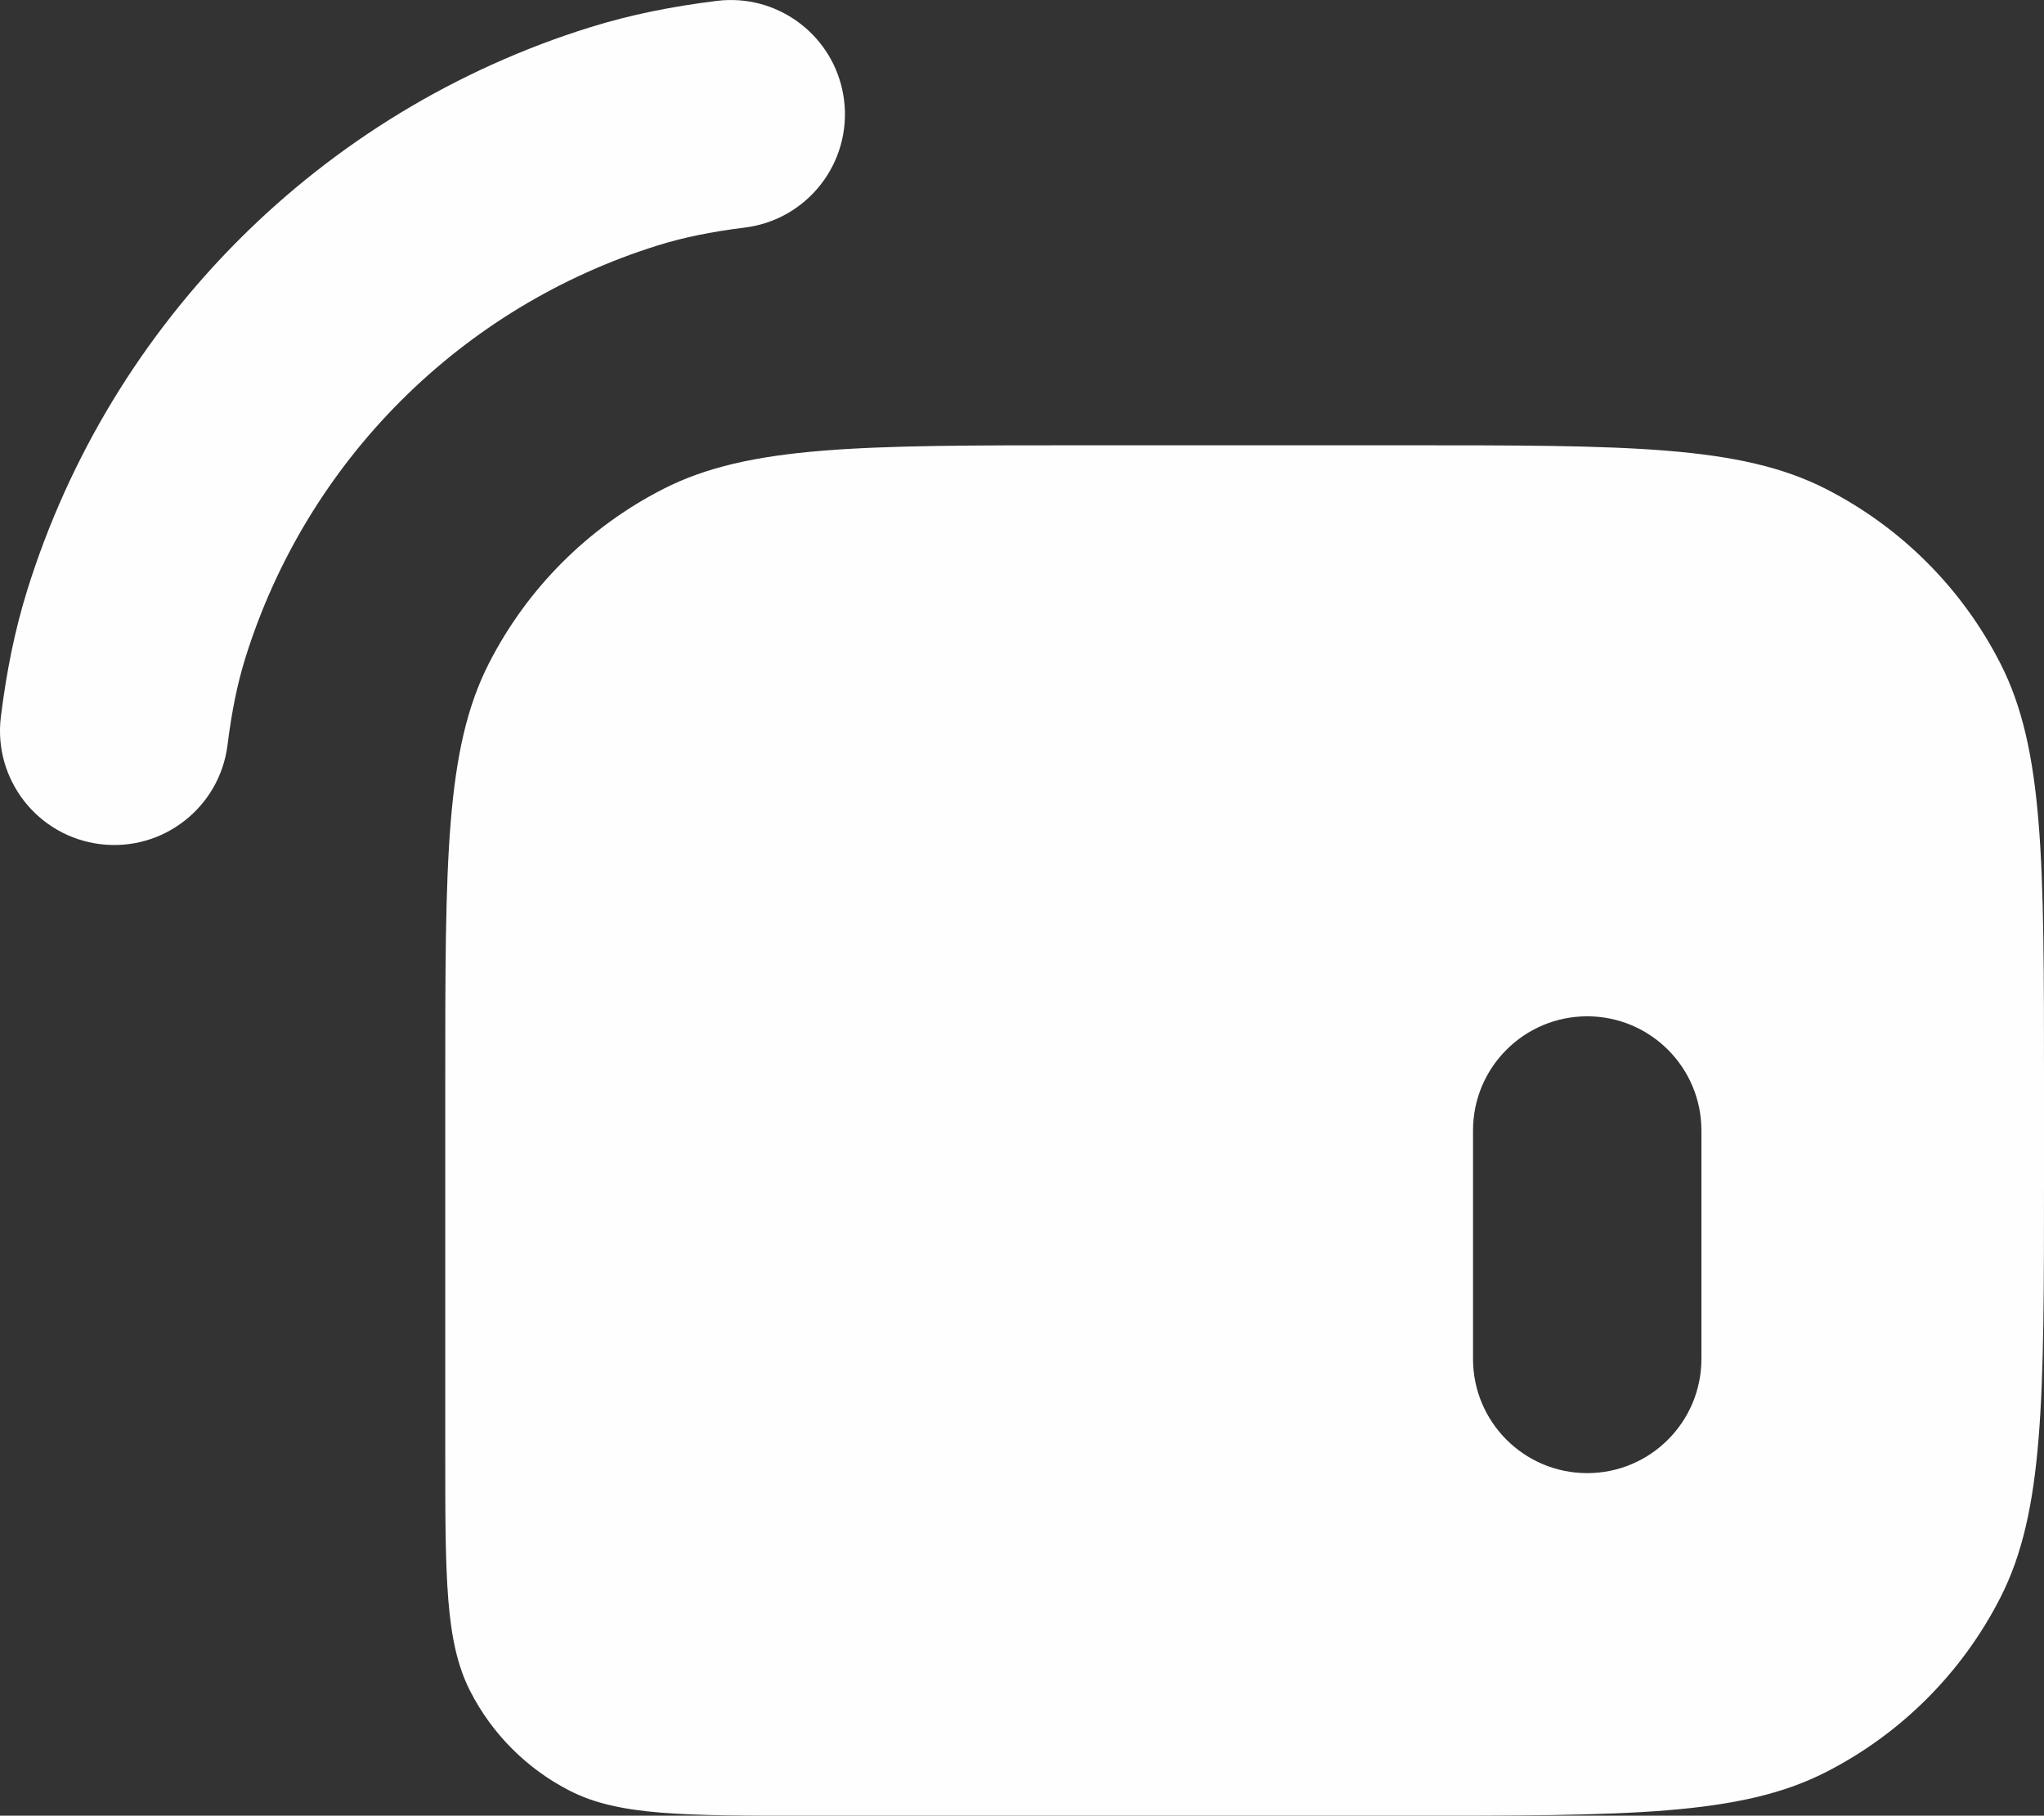 <?xml version="1.0" encoding="UTF-8"?>
<svg width="200" height="177.65" version="1.1" viewBox="0 0 200 177.65" xmlns="http://www.w3.org/2000/svg"><rect x="0" y="0" width="200" height="177.65" fill="#333333" stroke="none"/><path d="m71.264 0.003c-0.377 8e-3 -0.758 0.036-1.141 0.084-4.398 0.547-8.452 1.357-12.379 2.58-26.294 8.194-46.885 28.784-55.078 55.078-1.224 3.927-2.033 7.981-2.58 12.379-0.762 6.124 3.587 11.705 9.711 12.467 6.124 0.761 11.705-3.585 12.467-9.709 0.42-3.376 0.99-6.088 1.738-8.488 6.008-19.282 21.108-34.382 40.391-40.391 2.401-0.748 5.112-1.319 8.488-1.738 6.124-0.762 10.47-6.343 9.709-12.467-0.714-5.741-5.664-9.922-11.326-9.795zm34.877 43.564c-21.903 0-32.855 1e-3 -41.221 4.264-7.359 3.749-13.34 9.731-17.09 17.09-4.263 8.366-4.264 19.318-4.264 41.221v35.754c0 12.516-1.9e-4 18.775 2.436 23.555 2.143 4.205 5.563 7.625 9.768 9.768 4.78 2.434 11.037 2.434 23.553 2.434h58.103c21.902 0 32.856 2e-3 41.221-4.26 7.359-3.75 13.34-9.732 17.09-17.092 4.263-8.365 4.264-19.318 4.264-41.221v-8.938c0-21.902-8.9e-4 -32.855-4.264-41.221-3.75-7.359-9.73-13.34-17.09-17.09-8.365-4.263-19.318-4.264-41.221-4.264zm49.164 55.869c6.171 0 11.174 5.003 11.174 11.174v22.348c0 6.171-5.003 11.174-11.174 11.174-6.172 0-11.174-5.003-11.174-11.174v-22.348c0-6.171 5.002-11.174 11.174-11.174z" fill="#fefefe"/></svg>